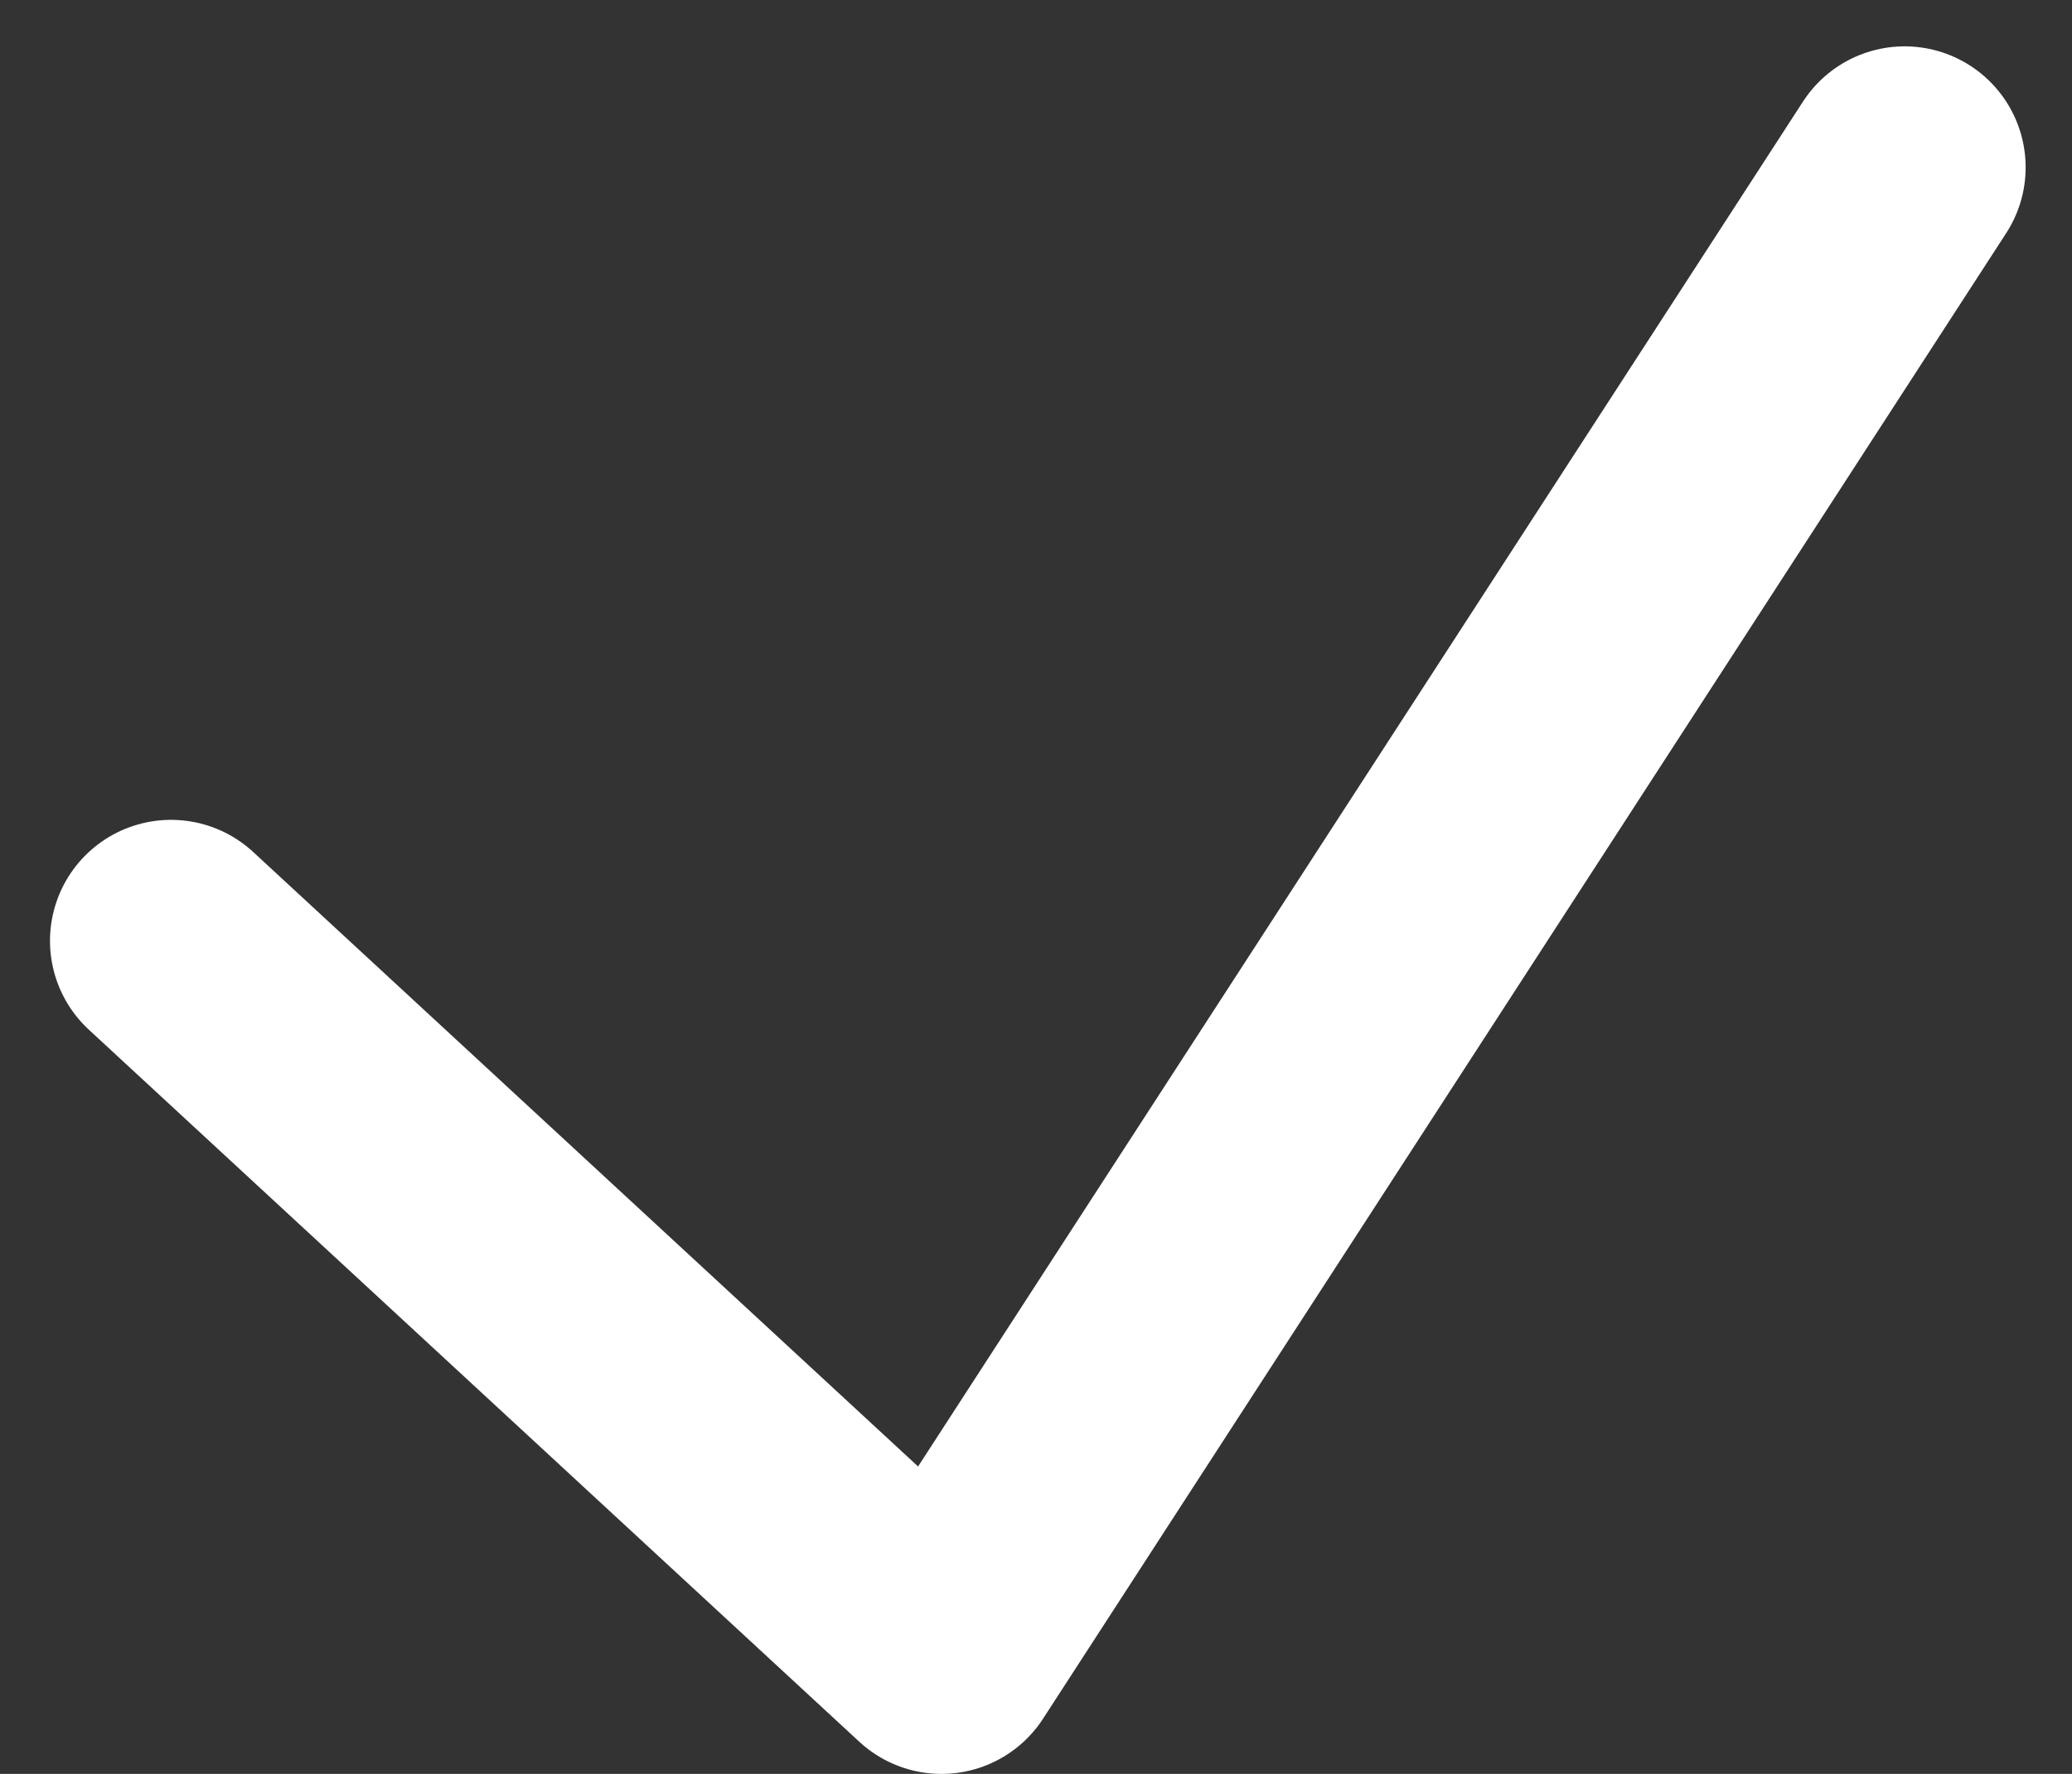 <svg xmlns="http://www.w3.org/2000/svg" width="17.118" height="14.659" viewBox="0 0 17.118 14.659"><rect x="0" y="0" width="17.118" height="14.659" fill="#333333" stroke="none"/><defs><style>.a{fill:none;stroke:#fff;stroke-linecap:round;stroke-linejoin:round;stroke-width:2px;}</style></defs><path class="a" d="M54.142,1793.074l6.365,5.884,7.957-12.276" transform="translate(-52.729 -1785.299)"/></svg>